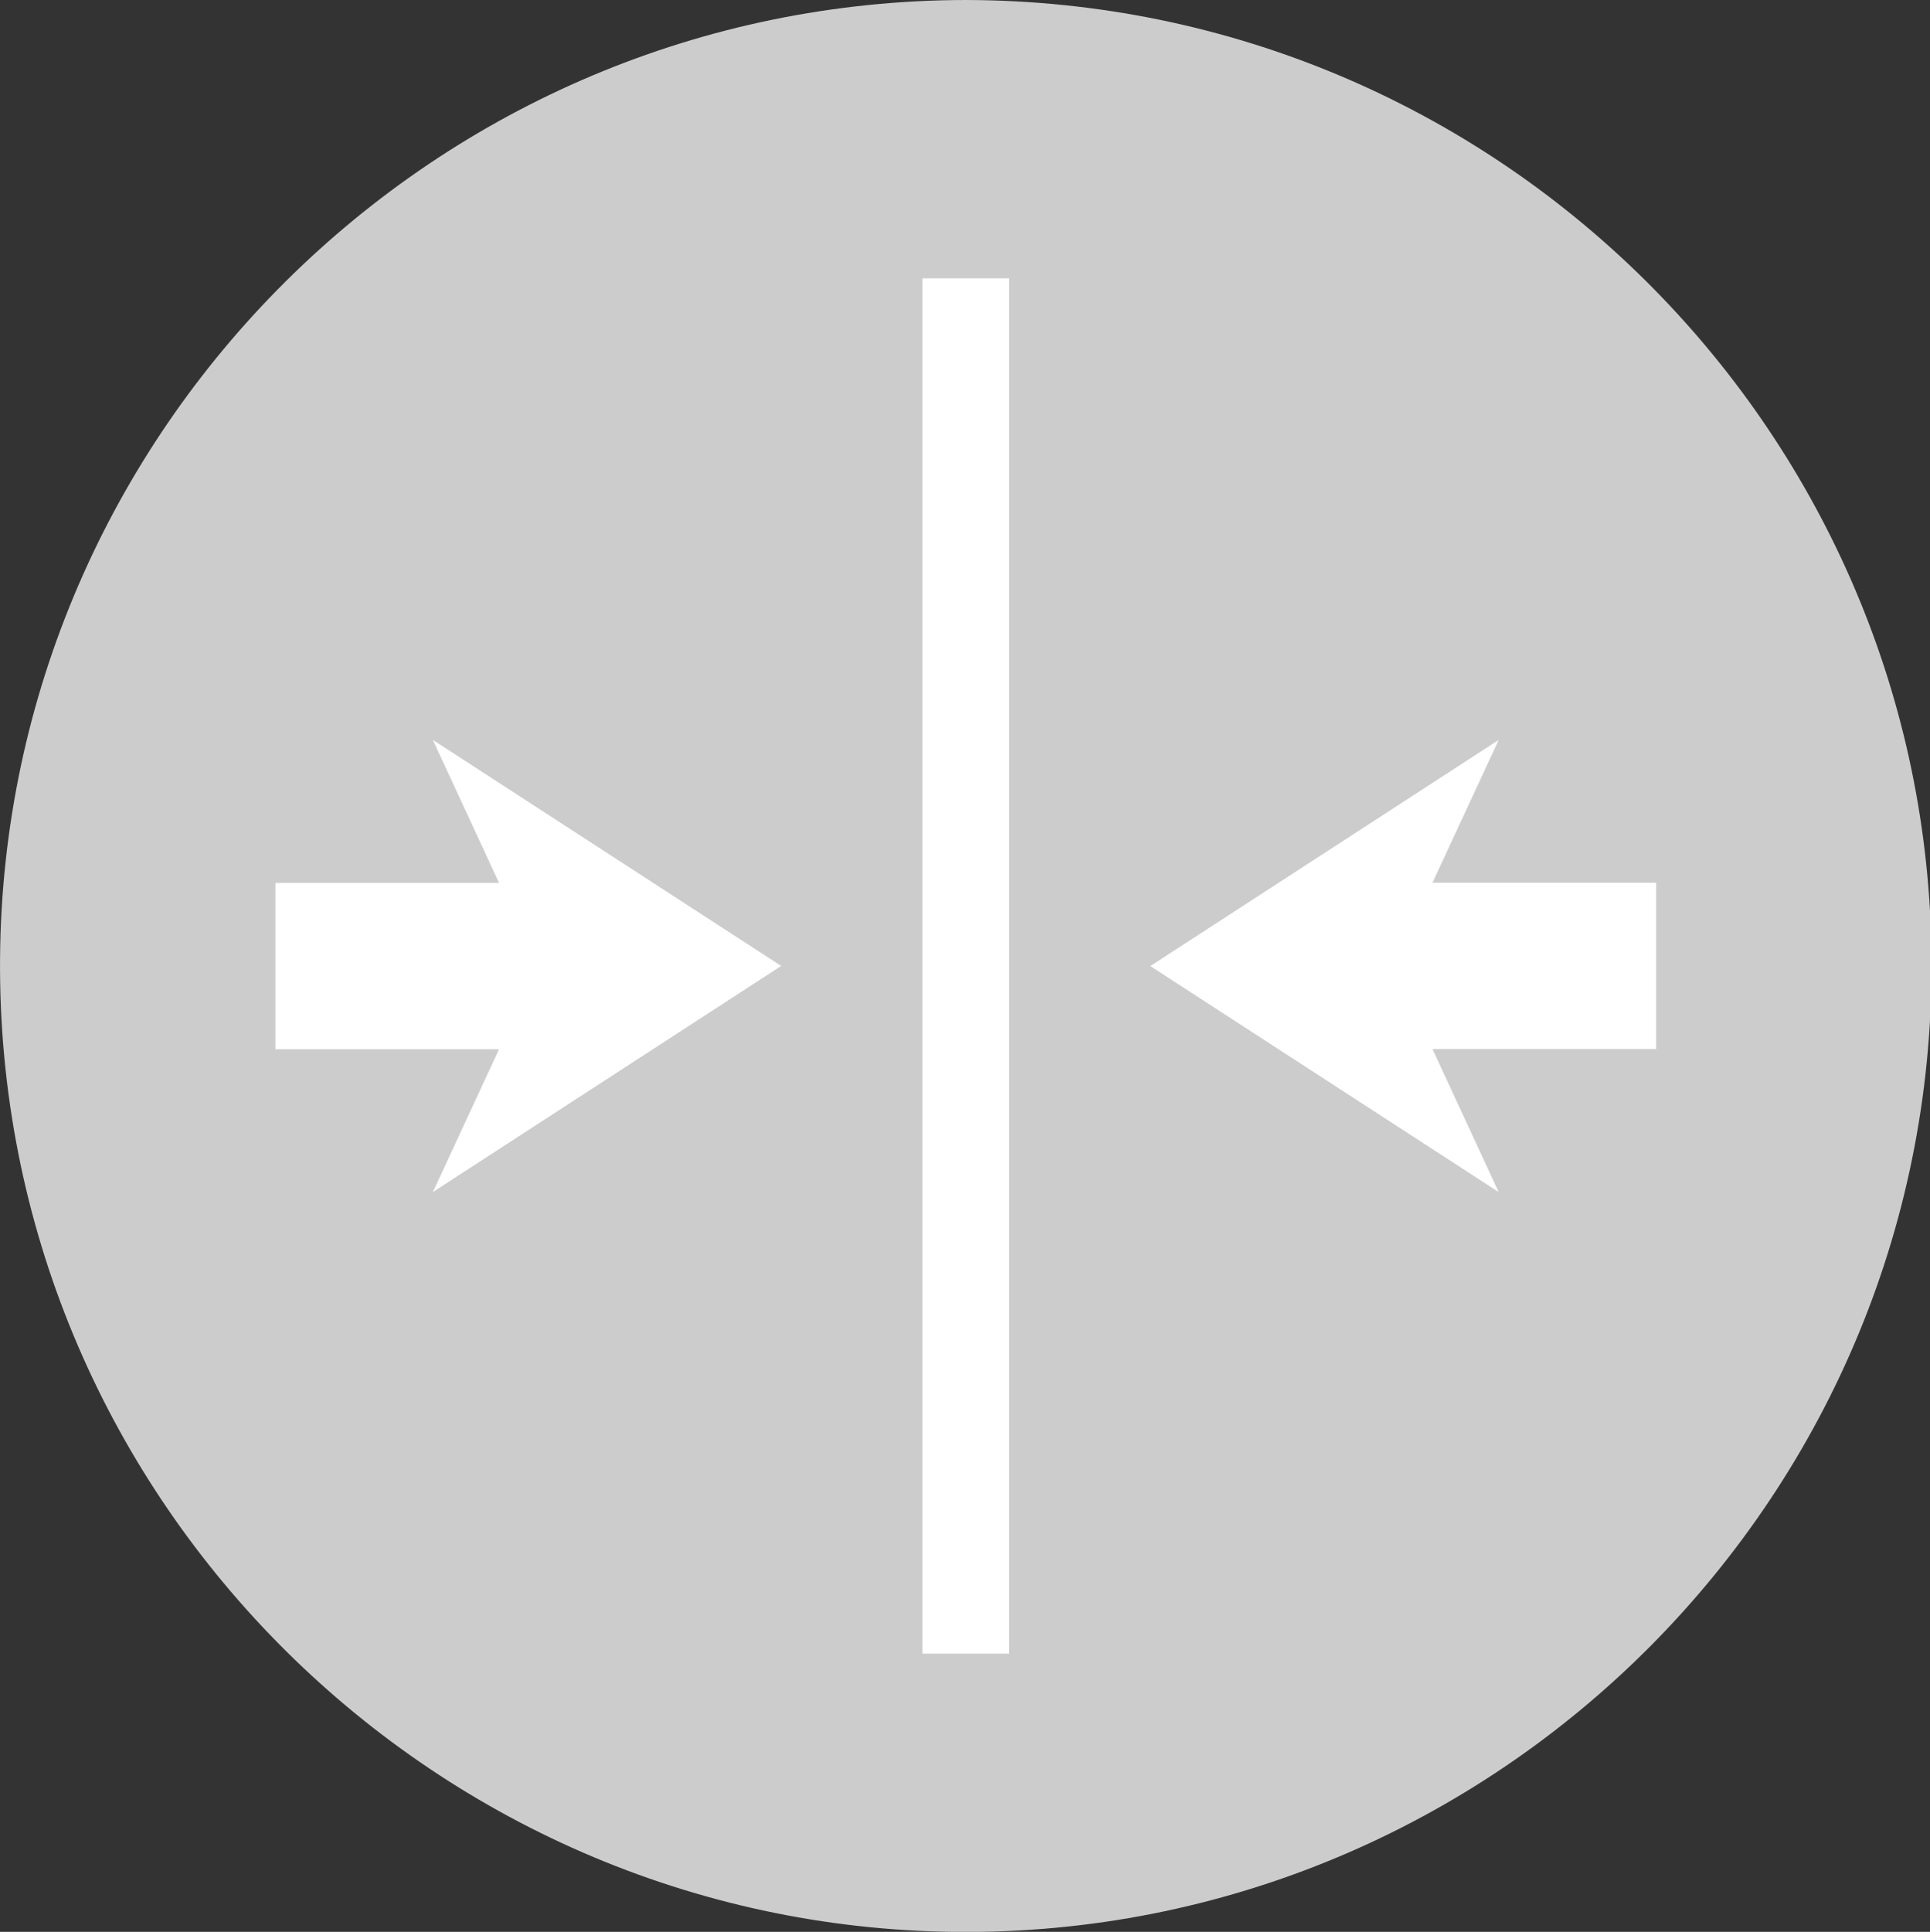 <?xml version="1.0" encoding="utf-8"?>
<!-- Generator: Adobe Illustrator 24.0.3, SVG Export Plug-In . SVG Version: 6.00 Build 0)  -->
<svg version="1.1" id="Ebene_1" xmlns="http://www.w3.org/2000/svg" xmlns:xlink="http://www.w3.org/1999/xlink" x="0px" y="0px"
	 viewBox="0 0 348.58 348.83" style="enable-background:new 0 0 348.58 348.83;" xml:space="preserve">
<rect x="0" y="0" width="348.58" height="348.83" fill="#333333" stroke="none"/>
<style type="text/css">
	.st0{fill:#CCCCCC;}
	.st1{fill:#FFFFFF;}
</style>
<g id="Pfeil_29">
</g>
<g>
	<path class="st0" d="M174.49,0C78.58,0.11,0.75,77.82,0.01,172.99c-0.76,96.55,77.28,174.84,172.52,175.85
		c97.75,1.04,178.05-79.18,176.3-177.62C347.16,76.97,270.06,0.21,174.49,0z"/>
	<polygon class="st1" points="141.09,174.42 78.18,215.25 90.14,189.45 49.74,189.45 49.74,159.44 90.14,159.44 78.18,133.61 	"/>
	<polygon class="st1" points="207.76,174.44 270.68,133.61 258.72,159.4 299.12,159.4 299.12,189.42 258.72,189.42 270.68,215.25 	
		"/>
	<rect x="166.61" y="50.26" class="st1" width="15.65" height="248.34"/>
</g>
</svg>
